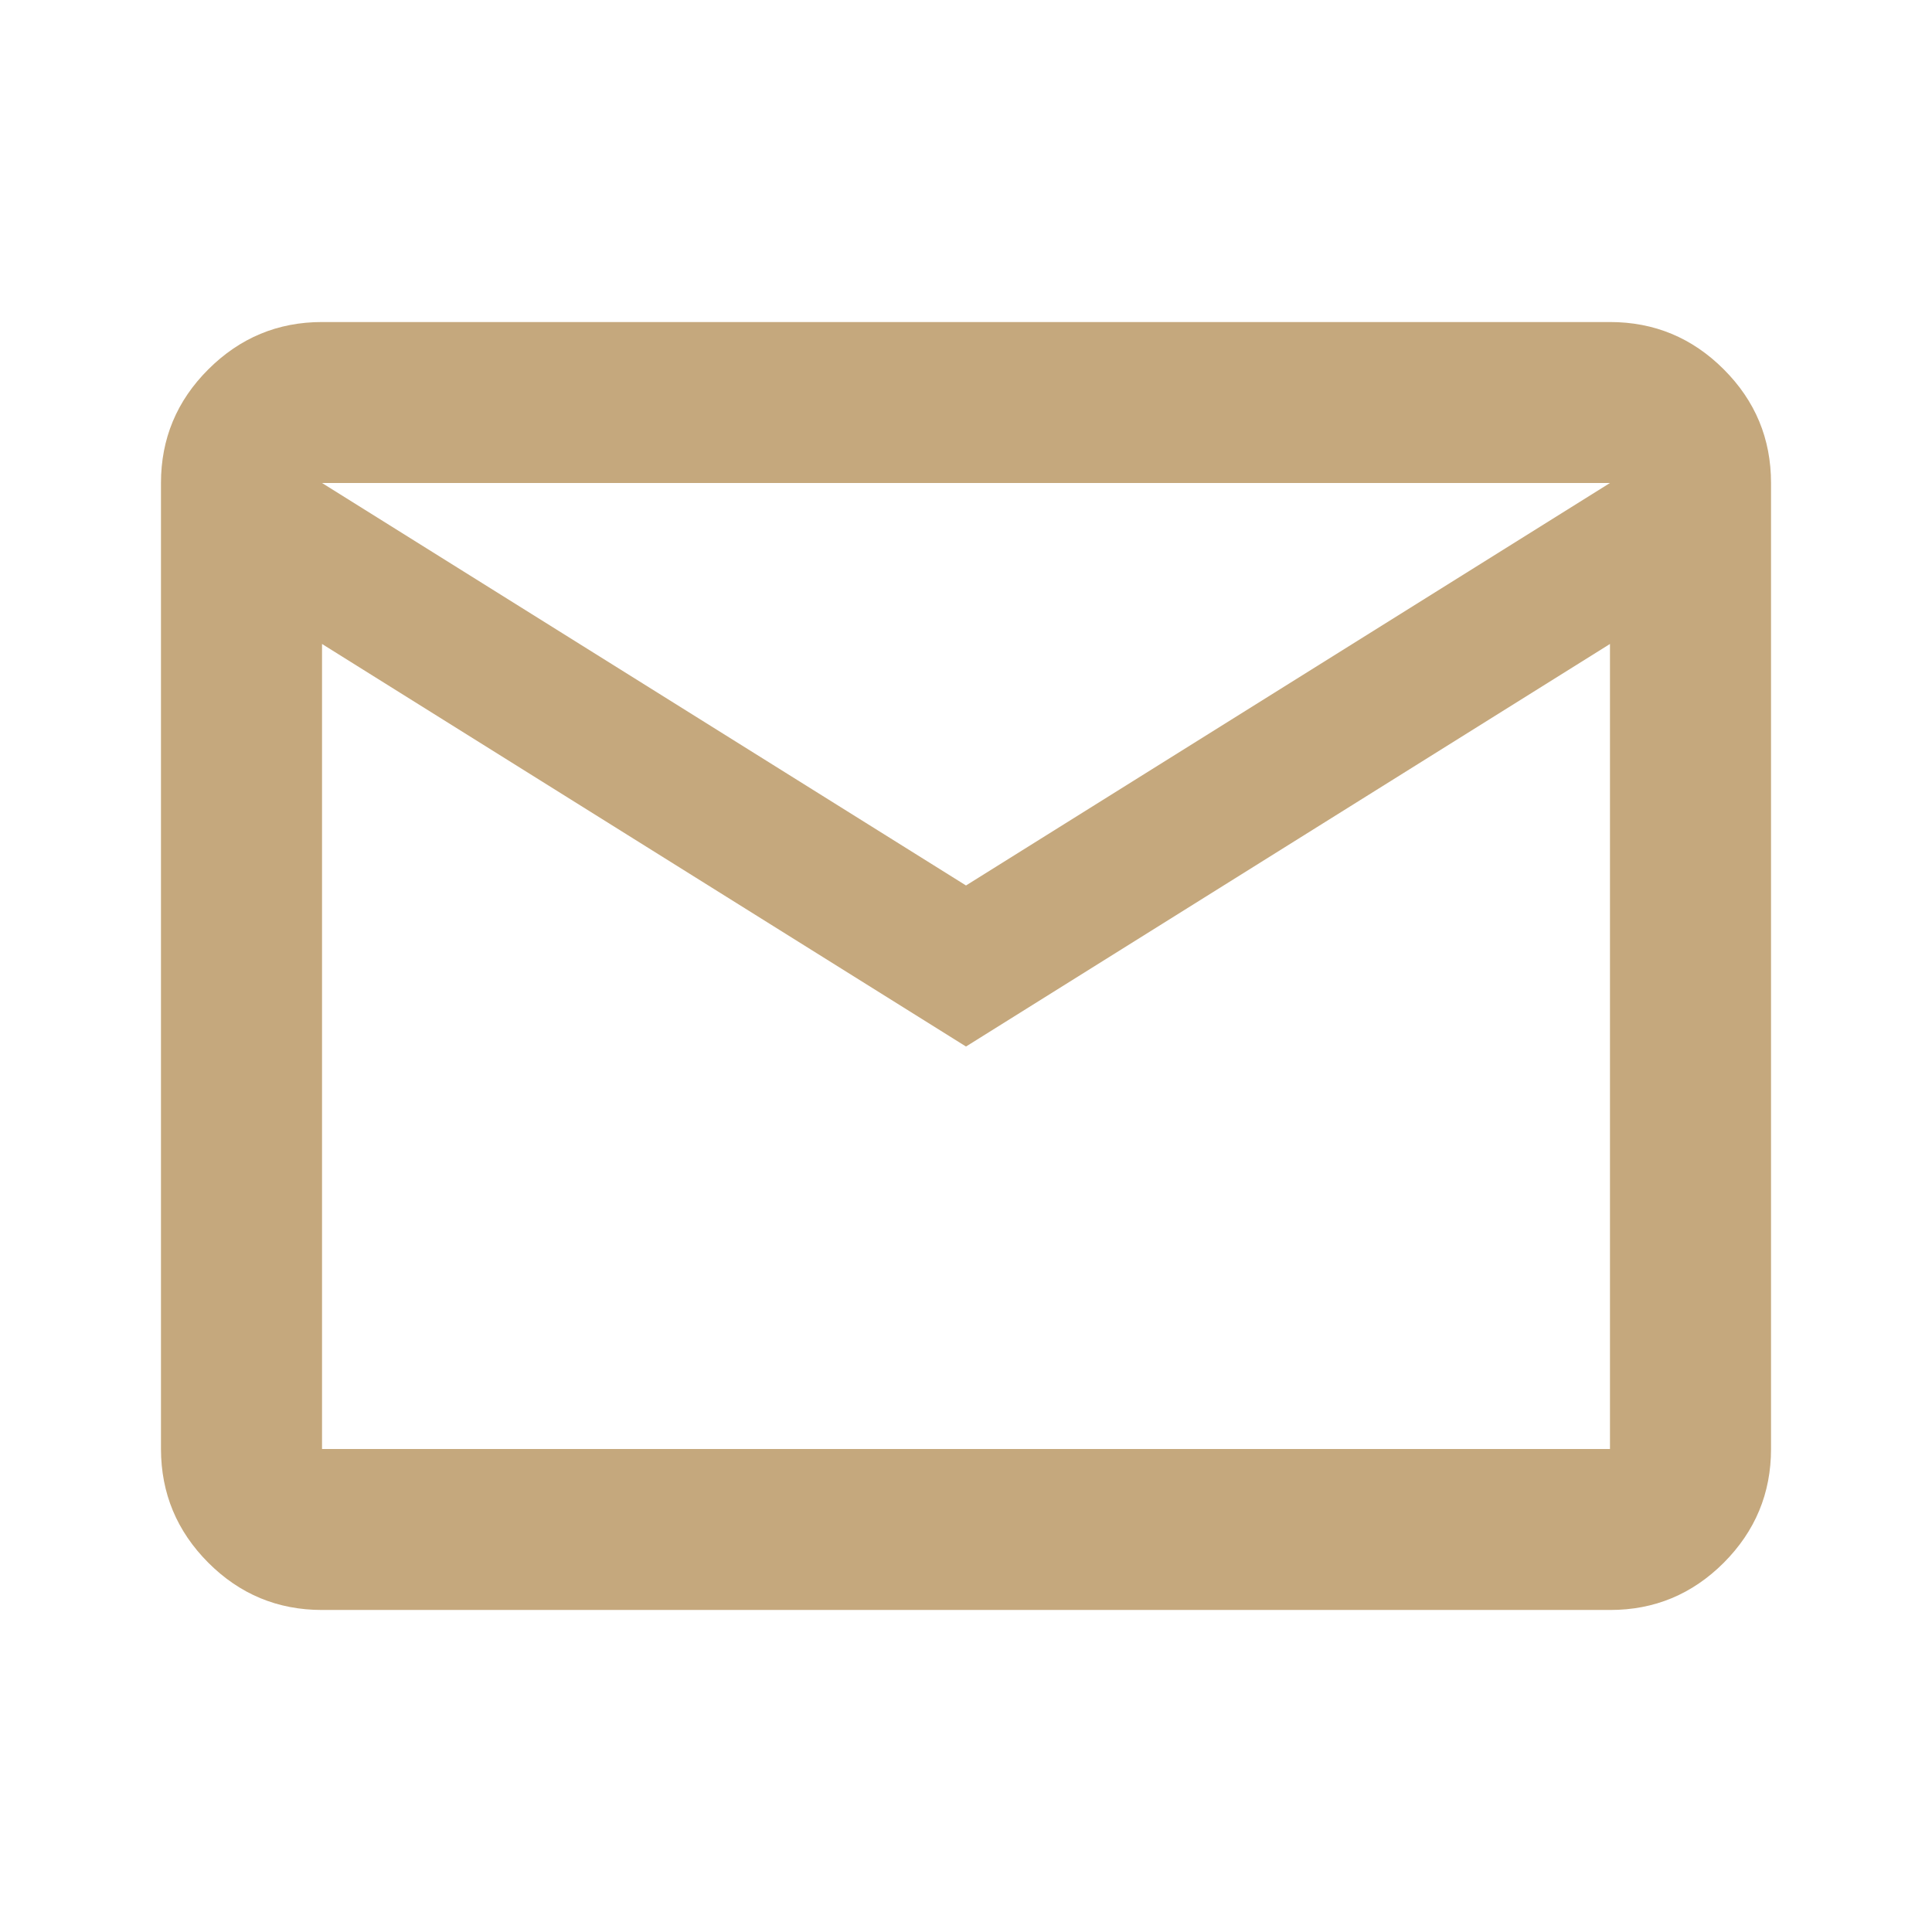 <svg width="22" height="22" viewBox="0 0 22 22" fill="none" xmlns="http://www.w3.org/2000/svg">
<path d="M3.667 18.333C3.162 18.333 2.731 18.154 2.372 17.795C2.014 17.436 1.834 17.005 1.833 16.5V5.5C1.833 4.996 2.013 4.564 2.372 4.206C2.732 3.847 3.163 3.667 3.667 3.667H18.333C18.837 3.667 19.269 3.846 19.629 4.206C19.988 4.565 20.167 4.996 20.167 5.5V16.5C20.167 17.004 19.987 17.436 19.629 17.795C19.27 18.154 18.838 18.334 18.333 18.333H3.667ZM11 11.917L3.667 7.333V16.5H18.333V7.333L11 11.917ZM11 10.083L18.333 5.5H3.667L11 10.083ZM3.667 7.333V5.5V16.5V7.333Z" fill="#C5A87D"/>
</svg>
